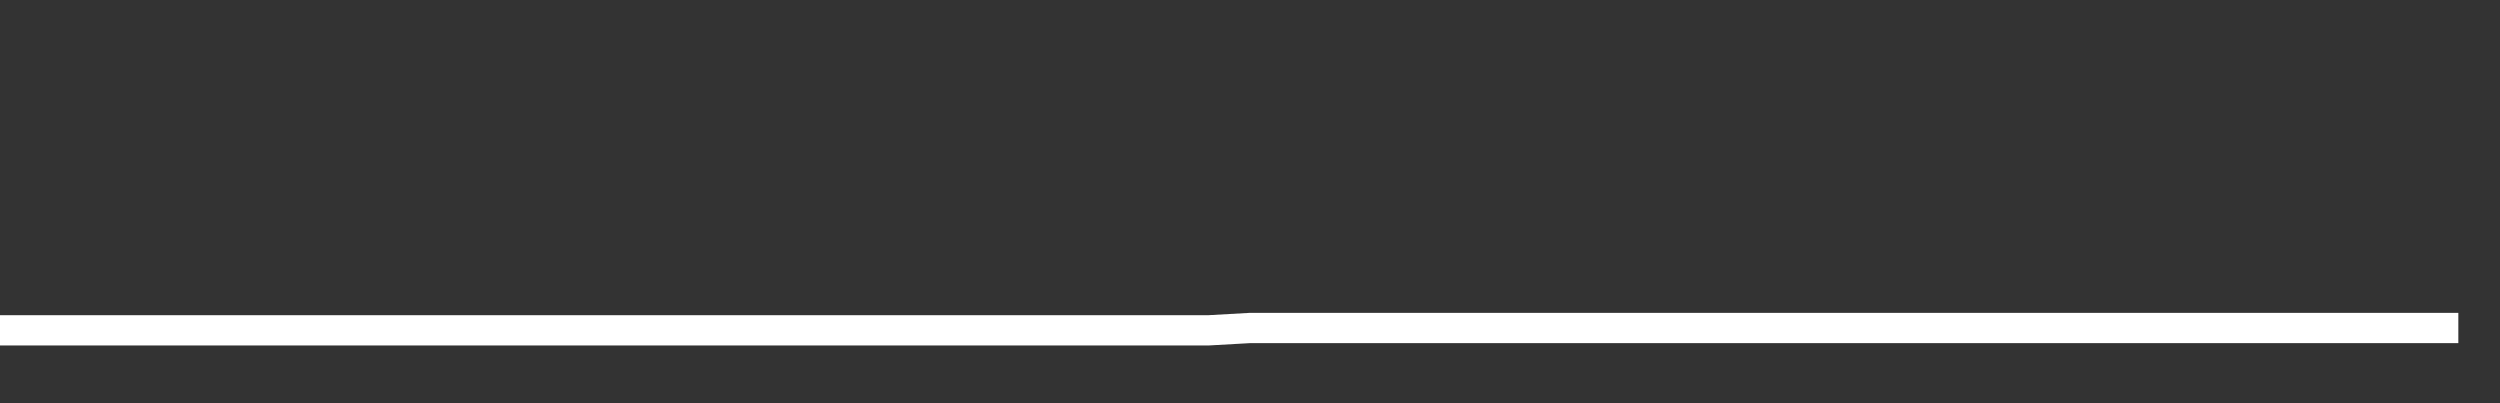 <svg xmlns="http://www.w3.org/2000/svg" width="248" height="40" viewBox="0 0 248 40" shape-rendering="auto"><rect x="0" y="0" width="248" height="40" fill="#333333" stroke="none"/><polyline points="0, 32.77 4.133, 32.77 8.267, 32.77 12.4, 32.77 16.533, 32.77 20.667, 32.77 24.8, 32.77 28.933, 32.77 33.067, 32.77 37.2, 32.77 41.333, 32.77 45.467, 32.77 49.6, 32.77 53.733, 32.77 57.867, 32.77 62, 32.77 66.133, 32.77 70.267, 32.77 74.4, 32.77 78.533, 32.77 82.667, 32.77 86.8, 32.77 90.933, 32.77 95.067, 32.77 99.2, 32.77 103.333, 32.77 107.467, 32.77 111.6, 32.77 115.733, 32.77 119.867, 32.77 124, 32.537 128.133, 32.537 132.267, 32.537 136.4, 32.537 140.533, 32.537 144.667, 32.537 148.8, 32.537 152.933, 32.537 157.067, 32.537 161.2, 32.537 165.333, 32.537 169.467, 32.537 173.6, 32.537 177.733, 32.537 181.867, 32.537 186, 32.537 190.133, 32.537 194.267, 32.537 198.4, 32.537 202.533, 32.537 206.667, 32.537 210.8, 32.537 214.933, 32.537 219.067, 32.537 223.2, 32.537 227.333, 32.537 231.467, 32.537 235.6, 32.537 239.733, 32.537 243.867, 32.537 248" stroke="#fff" stroke-width="3" stroke-opacity="1" fill="none" fill-opacity="0"></polyline></svg>